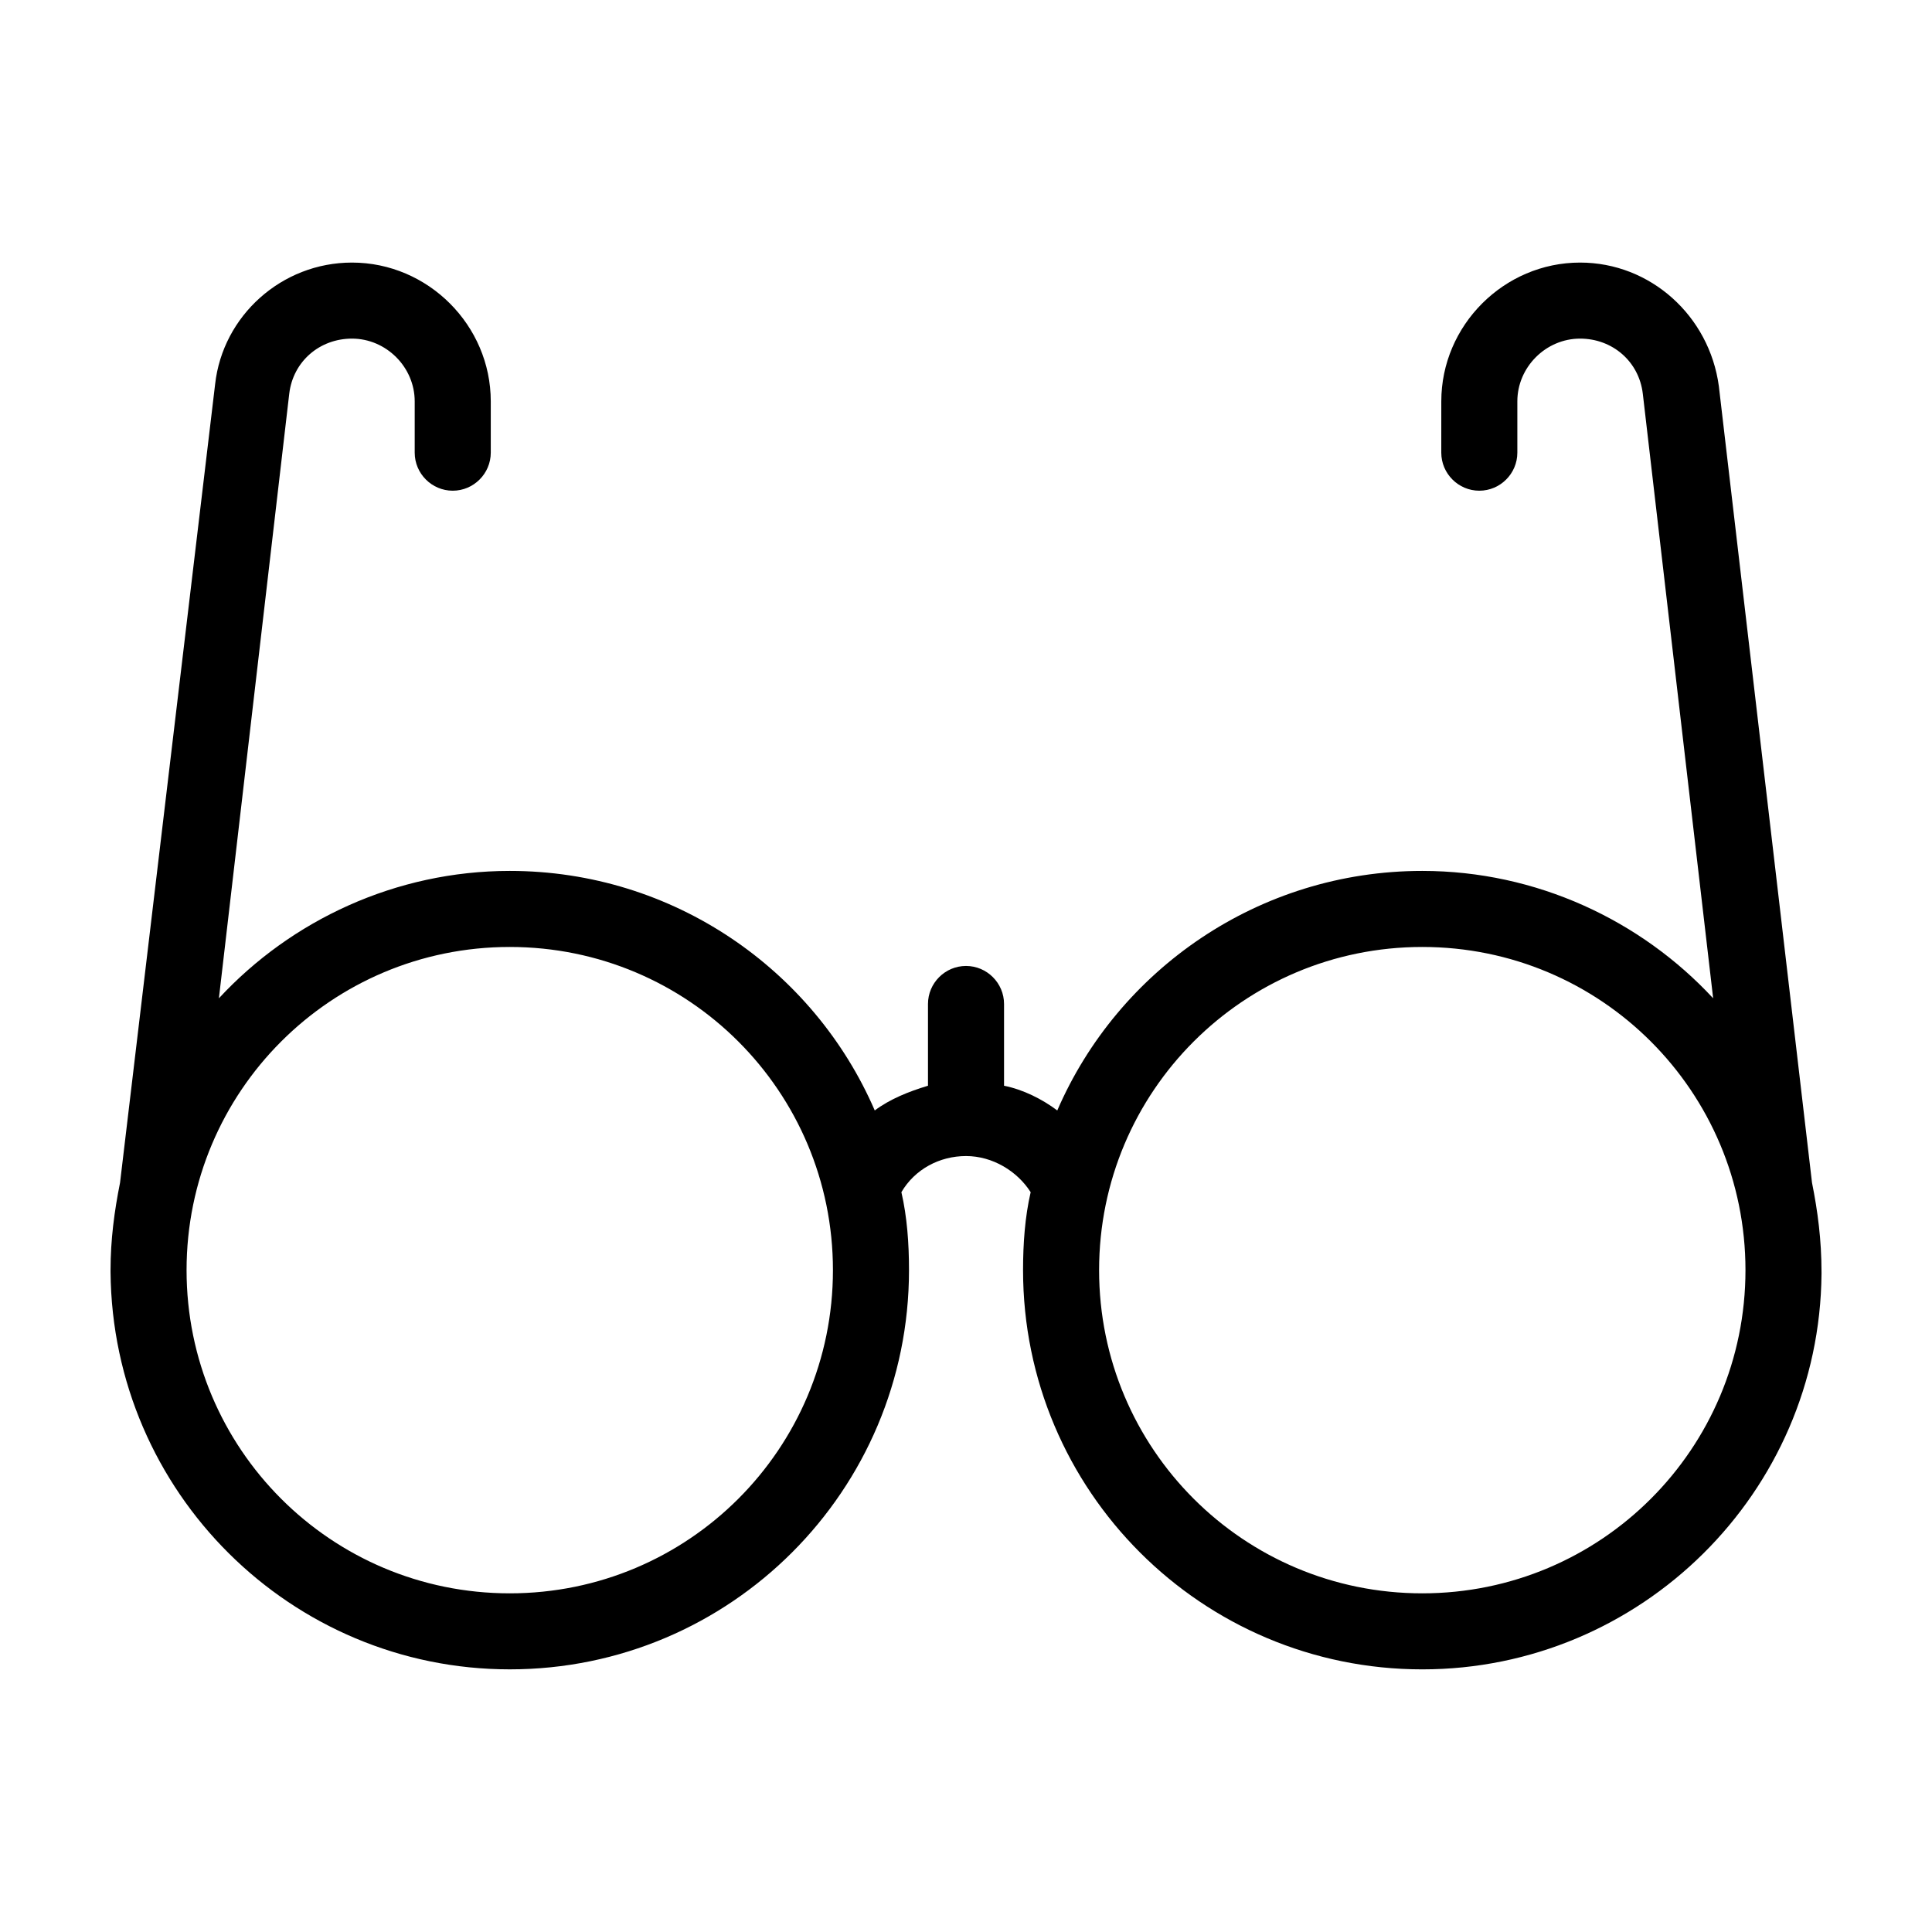 <?xml version="1.0" encoding="UTF-8"?>
<!-- Uploaded to: SVG Repo, www.svgrepo.com, Generator: SVG Repo Mixer Tools -->
<svg fill="#000000" width="800px" height="800px" version="1.1" viewBox="144 144 512 512" xmlns="http://www.w3.org/2000/svg">
 <path d="m624.2 457.43-24.688-211.1c-2.519-18.641-18.137-32.746-36.777-32.746-20.152 0-36.777 16.625-36.777 36.777l-0.004 13.602c0 5.543 4.535 10.078 10.078 10.078 5.543 0 10.078-4.535 10.078-10.078v-13.602c0-9.07 7.559-16.625 16.625-16.625 8.566 0 15.617 6.047 16.625 14.609l18.641 160.21c-19.145-20.656-46.855-33.754-77.082-33.754-43.328 0-80.609 26.199-96.73 63.48-4.031-3.023-9.07-5.543-14.109-6.551v-21.664c0-5.543-4.535-10.078-10.078-10.078-5.543 0-10.078 4.535-10.078 10.078v21.664c-5.039 1.512-10.078 3.527-14.105 6.551-16.117-37.281-53.402-63.48-96.727-63.48-30.23 0-57.938 13.098-77.082 33.754l18.641-160.21c1.008-8.566 8.062-14.609 16.625-14.609 9.07 0 16.625 7.559 16.625 16.625v13.602c0 5.543 4.535 10.078 10.078 10.078 5.543 0 10.078-4.535 10.078-10.078v-13.602c0-20.152-16.625-36.777-36.777-36.777-18.641 0-34.258 14.105-36.273 32.242l-25.195 211.6c-1.512 7.555-2.519 15.113-2.519 23.176v0.504c0.504 58.441 47.859 105.29 105.8 105.29 58.441 0 105.8-47.359 105.8-105.8 0-7.055-0.504-14.105-2.016-20.656 3.527-6.047 10.078-9.574 17.129-9.574 7.055 0 13.602 4.031 17.129 9.574-1.512 6.551-2.016 13.605-2.016 20.66 0 58.441 47.359 105.8 105.8 105.8 57.938 0 105.3-46.855 105.8-104.79v-0.504c-0.004-8.566-1.008-16.125-2.519-23.68zm-345.11 108.82c-47.359 0-85.648-38.289-85.648-85.648s38.289-85.648 85.648-85.648c47.359 0 85.648 38.289 85.648 85.648-0.004 47.359-38.293 85.648-85.648 85.648zm241.83 0c-47.359 0-85.648-38.289-85.648-85.648s38.289-85.648 85.648-85.648c47.359 0 85.648 38.289 85.648 85.648-0.004 47.359-38.293 85.648-85.648 85.648z"/>
</svg>